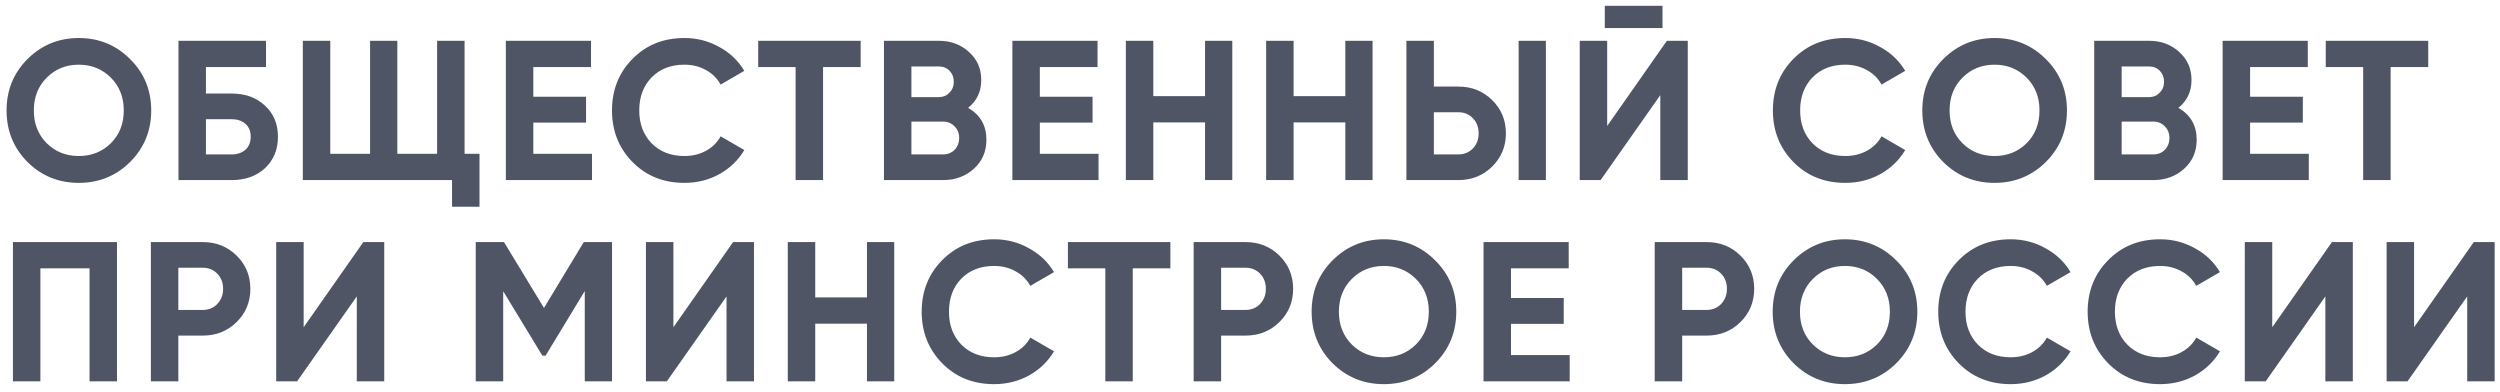 <?xml version="1.0" encoding="UTF-8"?> <svg xmlns="http://www.w3.org/2000/svg" width="236" height="37" viewBox="0 0 236 37" fill="none"><path d="M12.284 15.291C10.957 16.606 9.341 17.263 7.438 17.263C5.535 17.263 3.919 16.606 2.592 15.291C1.277 13.963 0.62 12.342 0.62 10.426C0.62 8.51 1.277 6.895 2.592 5.58C3.919 4.253 5.535 3.589 7.438 3.589C9.341 3.589 10.957 4.253 12.284 5.58C13.611 6.895 14.275 8.51 14.275 10.426C14.275 12.342 13.611 13.963 12.284 15.291ZM4.414 13.525C5.228 14.327 6.236 14.727 7.438 14.727C8.64 14.727 9.648 14.327 10.462 13.525C11.276 12.711 11.683 11.678 11.683 10.426C11.683 9.174 11.276 8.141 10.462 7.327C9.648 6.513 8.64 6.106 7.438 6.106C6.236 6.106 5.228 6.513 4.414 7.327C3.6 8.141 3.193 9.174 3.193 10.426C3.193 11.678 3.6 12.711 4.414 13.525ZM21.882 8.83C23.159 8.83 24.204 9.211 25.018 9.975C25.832 10.727 26.239 11.703 26.239 12.905C26.239 14.12 25.832 15.109 25.018 15.873C24.204 16.624 23.159 17 21.882 17H16.848V3.852H25.112V6.331H19.44V8.83H21.882ZM21.882 14.577C22.395 14.577 22.821 14.433 23.159 14.145C23.497 13.845 23.666 13.431 23.666 12.905C23.666 12.38 23.497 11.973 23.159 11.684C22.821 11.396 22.395 11.252 21.882 11.252H19.44V14.577H21.882ZM43.856 14.521H45.265V19.517H42.673V17H28.586V3.852H31.178V14.521H34.935V3.852H37.508V14.521H41.264V3.852H43.856V14.521ZM50.345 14.521H55.886V17H47.753V3.852H55.792V6.331H50.345V9.13H55.323V11.572H50.345V14.521ZM64.609 17.263C62.63 17.263 60.996 16.606 59.706 15.291C58.417 13.976 57.772 12.354 57.772 10.426C57.772 8.485 58.417 6.864 59.706 5.561C60.996 4.247 62.63 3.589 64.609 3.589C65.798 3.589 66.894 3.871 67.896 4.434C68.91 4.985 69.699 5.737 70.262 6.688L68.027 7.984C67.701 7.396 67.238 6.939 66.637 6.613C66.036 6.275 65.36 6.106 64.609 6.106C63.331 6.106 62.298 6.507 61.51 7.308C60.733 8.11 60.345 9.149 60.345 10.426C60.345 11.691 60.733 12.724 61.51 13.525C62.298 14.327 63.331 14.727 64.609 14.727C65.36 14.727 66.036 14.565 66.637 14.239C67.251 13.901 67.714 13.444 68.027 12.868L70.262 14.164C69.699 15.116 68.916 15.873 67.914 16.436C66.913 16.988 65.811 17.263 64.609 17.263ZM81.247 3.852V6.331H77.697V17H75.105V6.331H71.574V3.852H81.247ZM91.391 10.182C92.543 10.846 93.118 11.847 93.118 13.187C93.118 14.302 92.724 15.216 91.935 15.929C91.146 16.643 90.176 17 89.024 17H83.445V3.852H88.629C89.756 3.852 90.702 4.203 91.466 4.904C92.242 5.593 92.63 6.475 92.63 7.552C92.63 8.642 92.217 9.518 91.391 10.182ZM88.629 6.275H86.037V9.168H88.629C89.03 9.168 89.362 9.03 89.625 8.754C89.9 8.479 90.038 8.135 90.038 7.721C90.038 7.308 89.907 6.964 89.644 6.688C89.381 6.413 89.043 6.275 88.629 6.275ZM89.024 14.577C89.462 14.577 89.825 14.433 90.113 14.145C90.401 13.845 90.545 13.469 90.545 13.018C90.545 12.58 90.401 12.217 90.113 11.929C89.825 11.628 89.462 11.478 89.024 11.478H86.037V14.577H89.024ZM98.161 14.521H103.702V17H95.569V3.852H103.608V6.331H98.161V9.13H103.138V11.572H98.161V14.521ZM113.756 3.852H116.329V17H113.756V11.553H108.872V17H106.28V3.852H108.872V9.074H113.756V3.852ZM126.998 3.852H129.571V17H126.998V11.553H122.115V17H119.523V3.852H122.115V9.074H126.998V3.852ZM132.765 17V3.852H135.357V8.172H137.667C138.932 8.172 139.997 8.598 140.861 9.449C141.725 10.301 142.157 11.346 142.157 12.586C142.157 13.826 141.725 14.871 140.861 15.723C139.997 16.574 138.932 17 137.667 17H132.765ZM143.359 17V3.852H145.932V17H143.359ZM135.357 14.577H137.667C138.218 14.577 138.675 14.389 139.039 14.014C139.402 13.638 139.583 13.162 139.583 12.586C139.583 12.01 139.402 11.534 139.039 11.159C138.675 10.783 138.218 10.595 137.667 10.595H135.357V14.577ZM151.493 2.65V0.546H156.939V2.65H151.493ZM156.733 17V8.98L151.098 17H149.126V3.852H151.718V11.891L157.353 3.852H159.325V17H156.733ZM174.198 17.263C172.219 17.263 170.585 16.606 169.296 15.291C168.006 13.976 167.361 12.354 167.361 10.426C167.361 8.485 168.006 6.864 169.296 5.561C170.585 4.247 172.219 3.589 174.198 3.589C175.387 3.589 176.483 3.871 177.485 4.434C178.499 4.985 179.288 5.737 179.851 6.688L177.616 7.984C177.291 7.396 176.827 6.939 176.226 6.613C175.625 6.275 174.949 6.106 174.198 6.106C172.921 6.106 171.888 6.507 171.099 7.308C170.322 8.11 169.934 9.149 169.934 10.426C169.934 11.691 170.322 12.724 171.099 13.525C171.888 14.327 172.921 14.727 174.198 14.727C174.949 14.727 175.625 14.565 176.226 14.239C176.84 13.901 177.303 13.444 177.616 12.868L179.851 14.164C179.288 15.116 178.505 15.873 177.504 16.436C176.502 16.988 175.4 17.263 174.198 17.263ZM193.13 15.291C191.802 16.606 190.187 17.263 188.284 17.263C186.38 17.263 184.765 16.606 183.438 15.291C182.123 13.963 181.466 12.342 181.466 10.426C181.466 8.51 182.123 6.895 183.438 5.58C184.765 4.253 186.38 3.589 188.284 3.589C190.187 3.589 191.802 4.253 193.13 5.58C194.457 6.895 195.121 8.51 195.121 10.426C195.121 12.342 194.457 13.963 193.13 15.291ZM185.26 13.525C186.074 14.327 187.082 14.727 188.284 14.727C189.486 14.727 190.494 14.327 191.308 13.525C192.122 12.711 192.529 11.678 192.529 10.426C192.529 9.174 192.122 8.141 191.308 7.327C190.494 6.513 189.486 6.106 188.284 6.106C187.082 6.106 186.074 6.513 185.26 7.327C184.446 8.141 184.039 9.174 184.039 10.426C184.039 11.678 184.446 12.711 185.26 13.525ZM205.639 10.182C206.791 10.846 207.367 11.847 207.367 13.187C207.367 14.302 206.972 15.216 206.183 15.929C205.395 16.643 204.424 17 203.272 17H197.694V3.852H202.878C204.005 3.852 204.95 4.203 205.714 4.904C206.49 5.593 206.878 6.475 206.878 7.552C206.878 8.642 206.465 9.518 205.639 10.182ZM202.878 6.275H200.286V9.168H202.878C203.278 9.168 203.61 9.03 203.873 8.754C204.149 8.479 204.286 8.135 204.286 7.721C204.286 7.308 204.155 6.964 203.892 6.688C203.629 6.413 203.291 6.275 202.878 6.275ZM203.272 14.577C203.71 14.577 204.073 14.433 204.361 14.145C204.649 13.845 204.793 13.469 204.793 13.018C204.793 12.58 204.649 12.217 204.361 11.929C204.073 11.628 203.71 11.478 203.272 11.478H200.286V14.577H203.272ZM212.409 14.521H217.95V17H209.817V3.852H217.856V6.331H212.409V9.13H217.387V11.572H212.409V14.521ZM229.225 3.852V6.331H225.675V17H223.083V6.331H219.552V3.852H229.225ZM11.044 22.852V36H8.452V25.331H3.813V36H1.221V22.852H11.044ZM19.145 22.852C20.41 22.852 21.474 23.278 22.338 24.129C23.203 24.981 23.634 26.026 23.634 27.266C23.634 28.506 23.203 29.551 22.338 30.403C21.474 31.254 20.41 31.68 19.145 31.68H16.835V36H14.243V22.852H19.145ZM19.145 29.257C19.697 29.257 20.154 29.069 20.517 28.694C20.88 28.305 21.061 27.83 21.061 27.266C21.061 26.69 20.88 26.214 20.517 25.839C20.154 25.463 19.697 25.275 19.145 25.275H16.835V29.257H19.145ZM33.68 36V27.98L28.046 36H26.073V22.852H28.665V30.891L34.3 22.852H36.272V36H33.68ZM57.776 22.852V36H55.202V27.473L51.502 33.577H51.202L47.502 27.491V36H44.91V22.852H47.577L51.352 29.069L55.108 22.852H57.776ZM68.584 36V27.98L62.949 36H60.977V22.852H63.569V30.891L69.204 22.852H71.176V36H68.584ZM81.841 22.852H84.415V36H81.841V30.553H76.958V36H74.366V22.852H76.958V28.074H81.841V22.852ZM93.844 36.263C91.866 36.263 90.232 35.606 88.942 34.291C87.652 32.976 87.007 31.354 87.007 29.426C87.007 27.485 87.652 25.864 88.942 24.561C90.232 23.247 91.866 22.589 93.844 22.589C95.034 22.589 96.129 22.871 97.131 23.434C98.145 23.985 98.934 24.737 99.498 25.688L97.263 26.984C96.937 26.396 96.474 25.939 95.873 25.613C95.272 25.275 94.596 25.106 93.844 25.106C92.567 25.106 91.534 25.507 90.745 26.308C89.969 27.11 89.581 28.149 89.581 29.426C89.581 30.691 89.969 31.724 90.745 32.525C91.534 33.327 92.567 33.727 93.844 33.727C94.596 33.727 95.272 33.565 95.873 33.239C96.486 32.901 96.95 32.444 97.263 31.868L99.498 33.164C98.934 34.115 98.152 34.873 97.15 35.437C96.148 35.987 95.046 36.263 93.844 36.263ZM110.483 22.852V25.331H106.933V36H104.341V25.331H100.81V22.852H110.483ZM117.583 22.852C118.848 22.852 119.912 23.278 120.776 24.129C121.64 24.981 122.072 26.026 122.072 27.266C122.072 28.506 121.64 29.551 120.776 30.403C119.912 31.254 118.848 31.68 117.583 31.68H115.273V36H112.681V22.852H117.583ZM117.583 29.257C118.134 29.257 118.591 29.069 118.954 28.694C119.318 28.305 119.499 27.83 119.499 27.266C119.499 26.69 119.318 26.214 118.954 25.839C118.591 25.463 118.134 25.275 117.583 25.275H115.273V29.257H117.583ZM135.482 34.291C134.155 35.606 132.54 36.263 130.636 36.263C128.733 36.263 127.118 35.606 125.791 34.291C124.476 32.964 123.818 31.342 123.818 29.426C123.818 27.51 124.476 25.895 125.791 24.58C127.118 23.253 128.733 22.589 130.636 22.589C132.54 22.589 134.155 23.253 135.482 24.58C136.81 25.895 137.473 27.51 137.473 29.426C137.473 31.342 136.81 32.964 135.482 34.291ZM127.612 32.525C128.426 33.327 129.434 33.727 130.636 33.727C131.839 33.727 132.847 33.327 133.66 32.525C134.474 31.711 134.881 30.678 134.881 29.426C134.881 28.174 134.474 27.141 133.66 26.327C132.847 25.513 131.839 25.106 130.636 25.106C129.434 25.106 128.426 25.513 127.612 26.327C126.799 27.141 126.392 28.174 126.392 29.426C126.392 30.678 126.799 31.711 127.612 32.525ZM142.638 33.521H148.179V36H140.046V22.852H148.085V25.331H142.638V28.13H147.616V30.572H142.638V33.521ZM161.107 22.852C162.372 22.852 163.436 23.278 164.3 24.129C165.164 24.981 165.596 26.026 165.596 27.266C165.596 28.506 165.164 29.551 164.3 30.403C163.436 31.254 162.372 31.68 161.107 31.68H158.797V36H156.205V22.852H161.107ZM161.107 29.257C161.658 29.257 162.115 29.069 162.478 28.694C162.841 28.305 163.023 27.83 163.023 27.266C163.023 26.69 162.841 26.214 162.478 25.839C162.115 25.463 161.658 25.275 161.107 25.275H158.797V29.257H161.107ZM179.006 34.291C177.679 35.606 176.063 36.263 174.16 36.263C172.257 36.263 170.641 35.606 169.314 34.291C167.999 32.964 167.342 31.342 167.342 29.426C167.342 27.51 167.999 25.895 169.314 24.58C170.641 23.253 172.257 22.589 174.16 22.589C176.063 22.589 177.679 23.253 179.006 24.58C180.333 25.895 180.997 27.51 180.997 29.426C180.997 31.342 180.333 32.964 179.006 34.291ZM171.136 32.525C171.95 33.327 172.958 33.727 174.16 33.727C175.362 33.727 176.37 33.327 177.184 32.525C177.998 31.711 178.405 30.678 178.405 29.426C178.405 28.174 177.998 27.141 177.184 26.327C176.37 25.513 175.362 25.106 174.16 25.106C172.958 25.106 171.95 25.513 171.136 26.327C170.322 27.141 169.915 28.174 169.915 29.426C169.915 30.678 170.322 31.711 171.136 32.525ZM189.806 36.263C187.827 36.263 186.193 35.606 184.904 34.291C183.614 32.976 182.969 31.354 182.969 29.426C182.969 27.485 183.614 25.864 184.904 24.561C186.193 23.247 187.827 22.589 189.806 22.589C190.995 22.589 192.091 22.871 193.093 23.434C194.107 23.985 194.896 24.737 195.459 25.688L193.224 26.984C192.899 26.396 192.435 25.939 191.834 25.613C191.233 25.275 190.557 25.106 189.806 25.106C188.529 25.106 187.496 25.507 186.707 26.308C185.93 27.11 185.542 28.149 185.542 29.426C185.542 30.691 185.93 31.724 186.707 32.525C187.496 33.327 188.529 33.727 189.806 33.727C190.557 33.727 191.233 33.565 191.834 33.239C192.448 32.901 192.911 32.444 193.224 31.868L195.459 33.164C194.896 34.115 194.113 34.873 193.112 35.437C192.11 35.987 191.008 36.263 189.806 36.263ZM203.91 36.263C201.932 36.263 200.298 35.606 199.008 34.291C197.718 32.976 197.074 31.354 197.074 29.426C197.074 27.485 197.718 25.864 199.008 24.561C200.298 23.247 201.932 22.589 203.91 22.589C205.1 22.589 206.196 22.871 207.197 23.434C208.212 23.985 209 24.737 209.564 25.688L207.329 26.984C207.003 26.396 206.54 25.939 205.939 25.613C205.338 25.275 204.662 25.106 203.91 25.106C202.633 25.106 201.6 25.507 200.811 26.308C200.035 27.11 199.647 28.149 199.647 29.426C199.647 30.691 200.035 31.724 200.811 32.525C201.6 33.327 202.633 33.727 203.91 33.727C204.662 33.727 205.338 33.565 205.939 33.239C206.552 32.901 207.016 32.444 207.329 31.868L209.564 33.164C209 34.115 208.218 34.873 207.216 35.437C206.214 35.987 205.112 36.263 203.91 36.263ZM219.514 36V27.98L213.88 36H211.908V22.852H214.5V30.891L220.134 22.852H222.106V36H219.514ZM232.904 36V27.98L227.269 36H225.297V22.852H227.889V30.891L233.524 22.852H235.496V36H232.904Z" fill="#505566"></path></svg> 